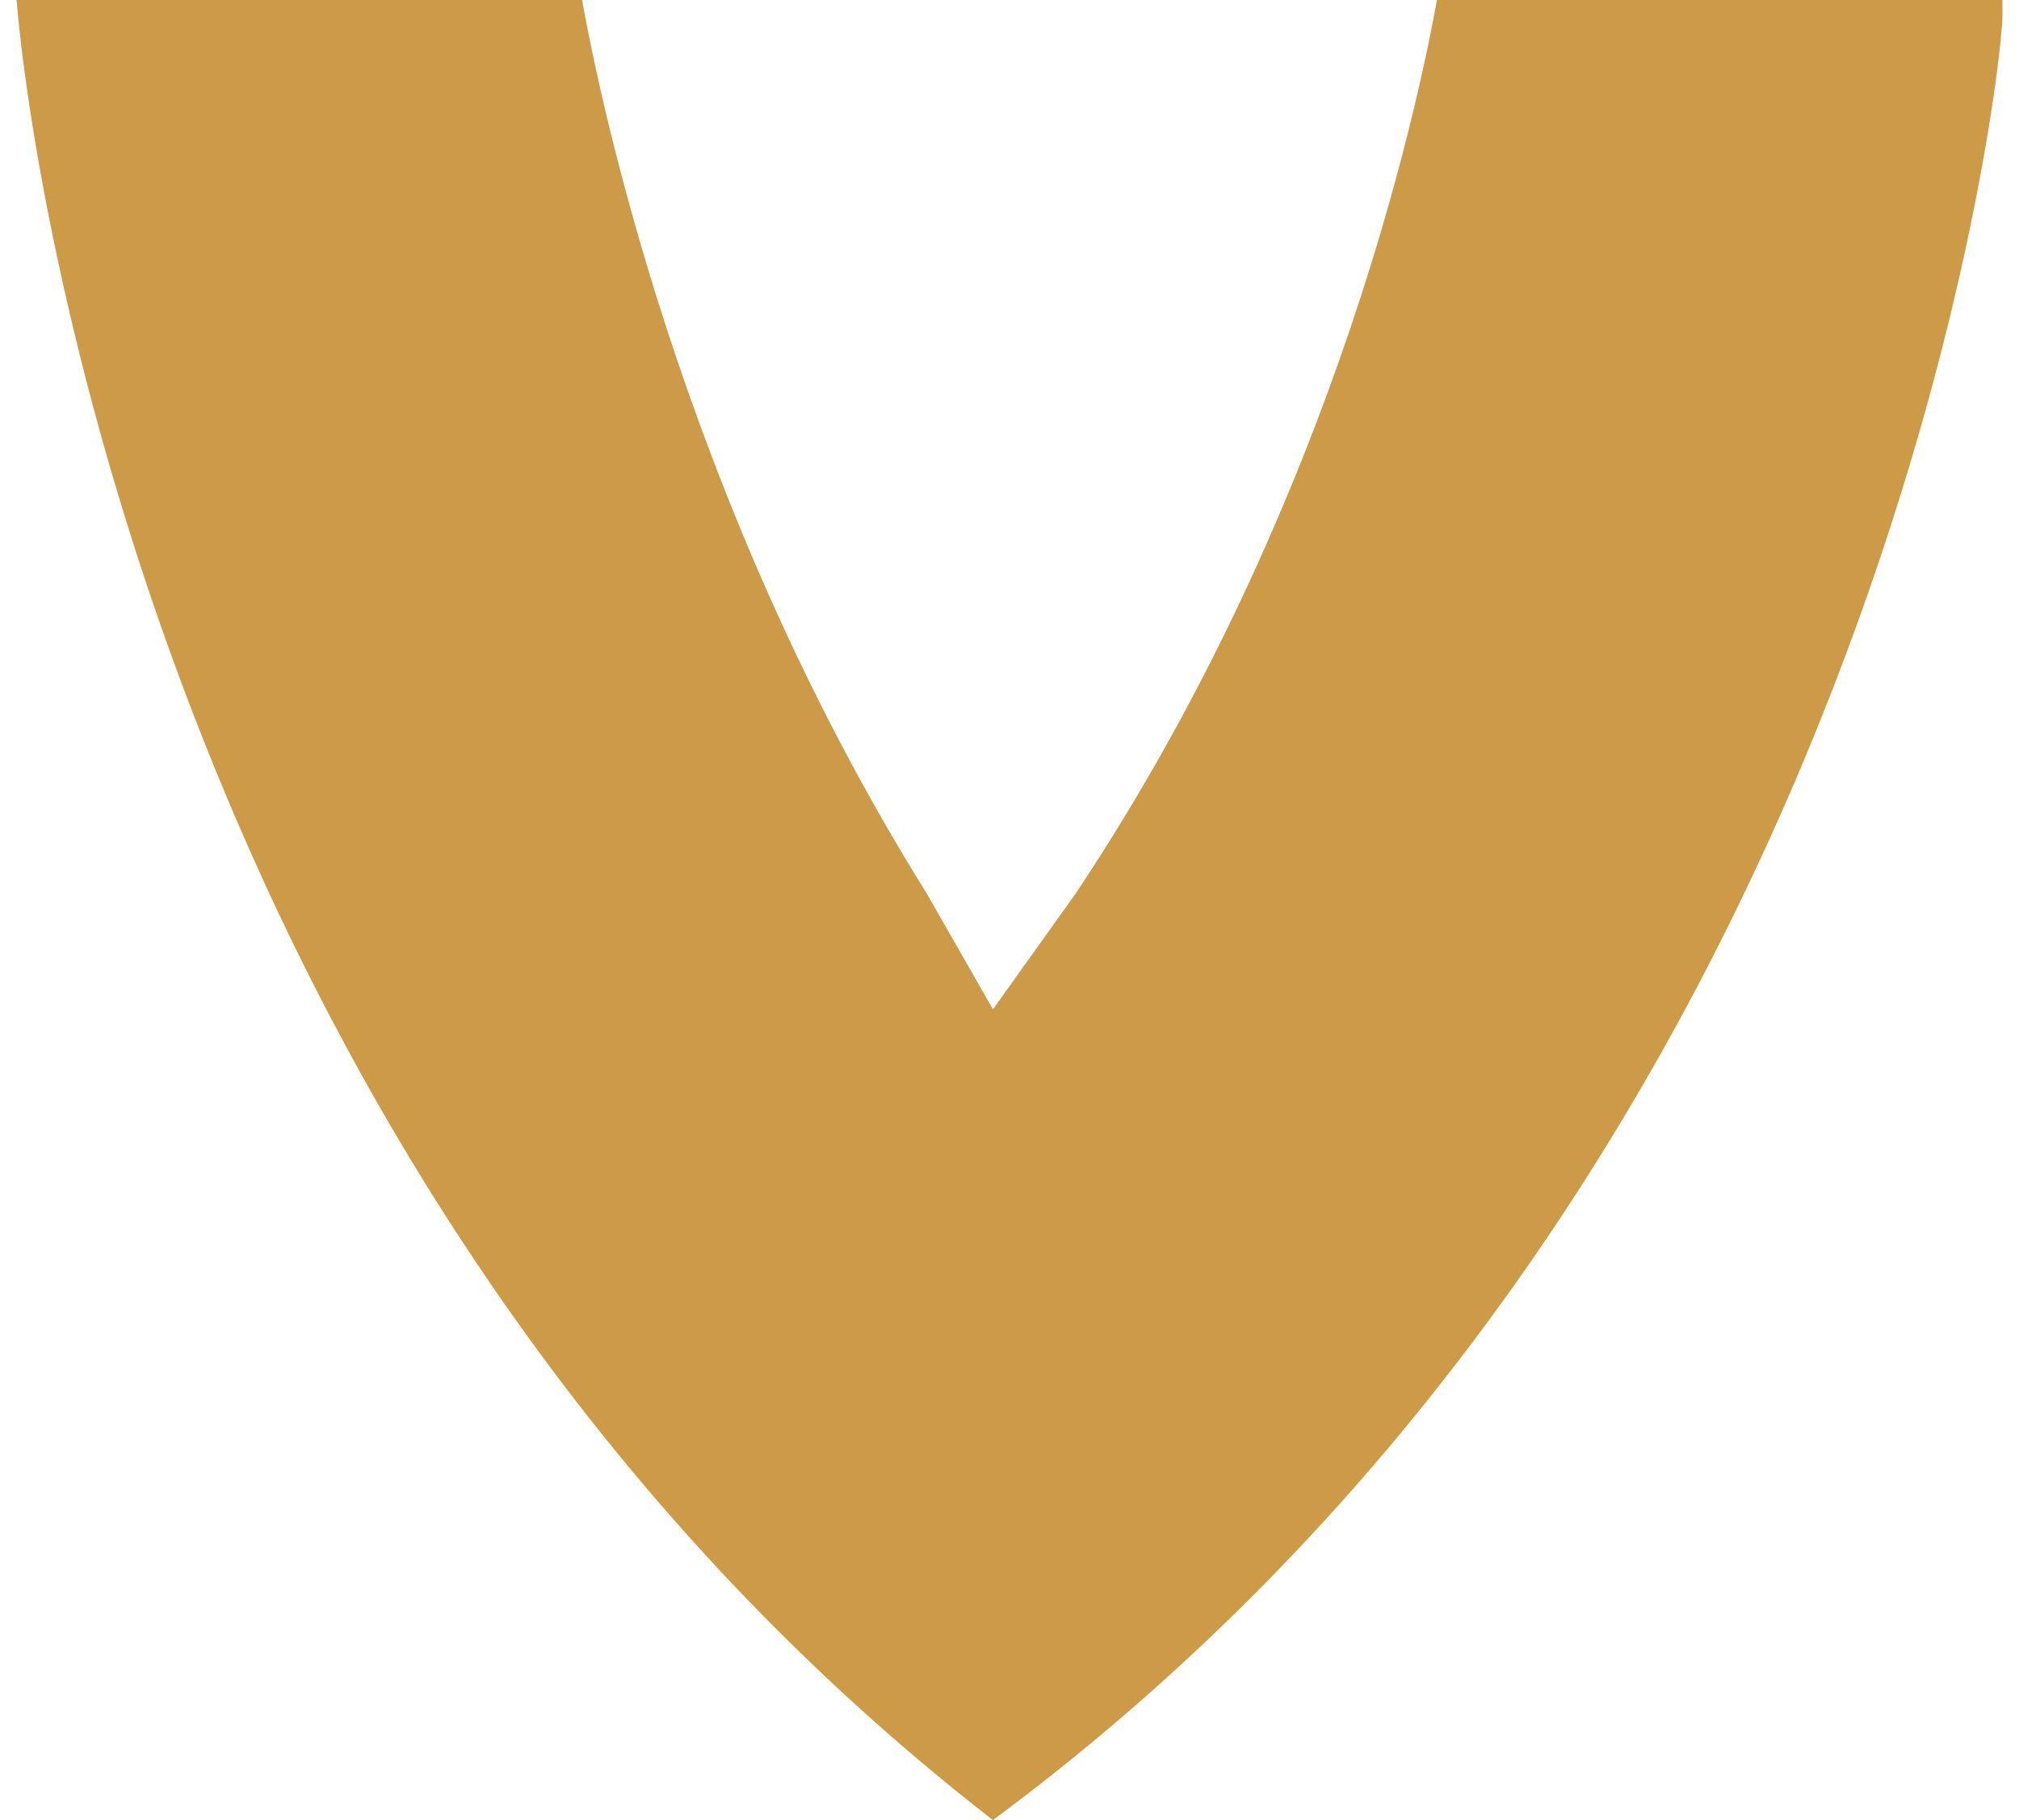 <?xml version="1.0" encoding="utf-8"?>
<!-- Generator: Adobe Illustrator 19.0.0, SVG Export Plug-In . SVG Version: 6.00 Build 0)  -->
<svg version="1.1" id="Layer_1" xmlns="http://www.w3.org/2000/svg" xmlns:xlink="http://www.w3.org/1999/xlink" x="0px" y="0px"
	 viewBox="0 0 12.2 11" style="enable-background:new 0 0 12.2 11;" xml:space="preserve">
<style type="text/css">
	.st0{clip-path:url(#SVGID_2_);fill:#CD9B47;}
</style>
<g>
	<defs>
		<rect id="SVGID_1_" x="0.1" y="-0.1" width="12" height="11.1"/>
	</defs>
	<clipPath id="SVGID_2_">
		<use xlink:href="#SVGID_1_"  style="overflow:visible;"/>
	</clipPath>
	<path class="st0" d="M0.1,0C0.2,1.2,1.1,7.2,6,11c5.4-4,6.1-10.6,6.1-10.9c0-0.1,0-0.1,0-0.2l-3.4,0C8.6,0.5,8.1,3,6.5,5.4L6,6.1
		L5.6,5.4C4.1,3,3.6,0.5,3.5-0.1L0.1,0C0.1,0,0.1,0,0.1,0"/>
</g>
</svg>
